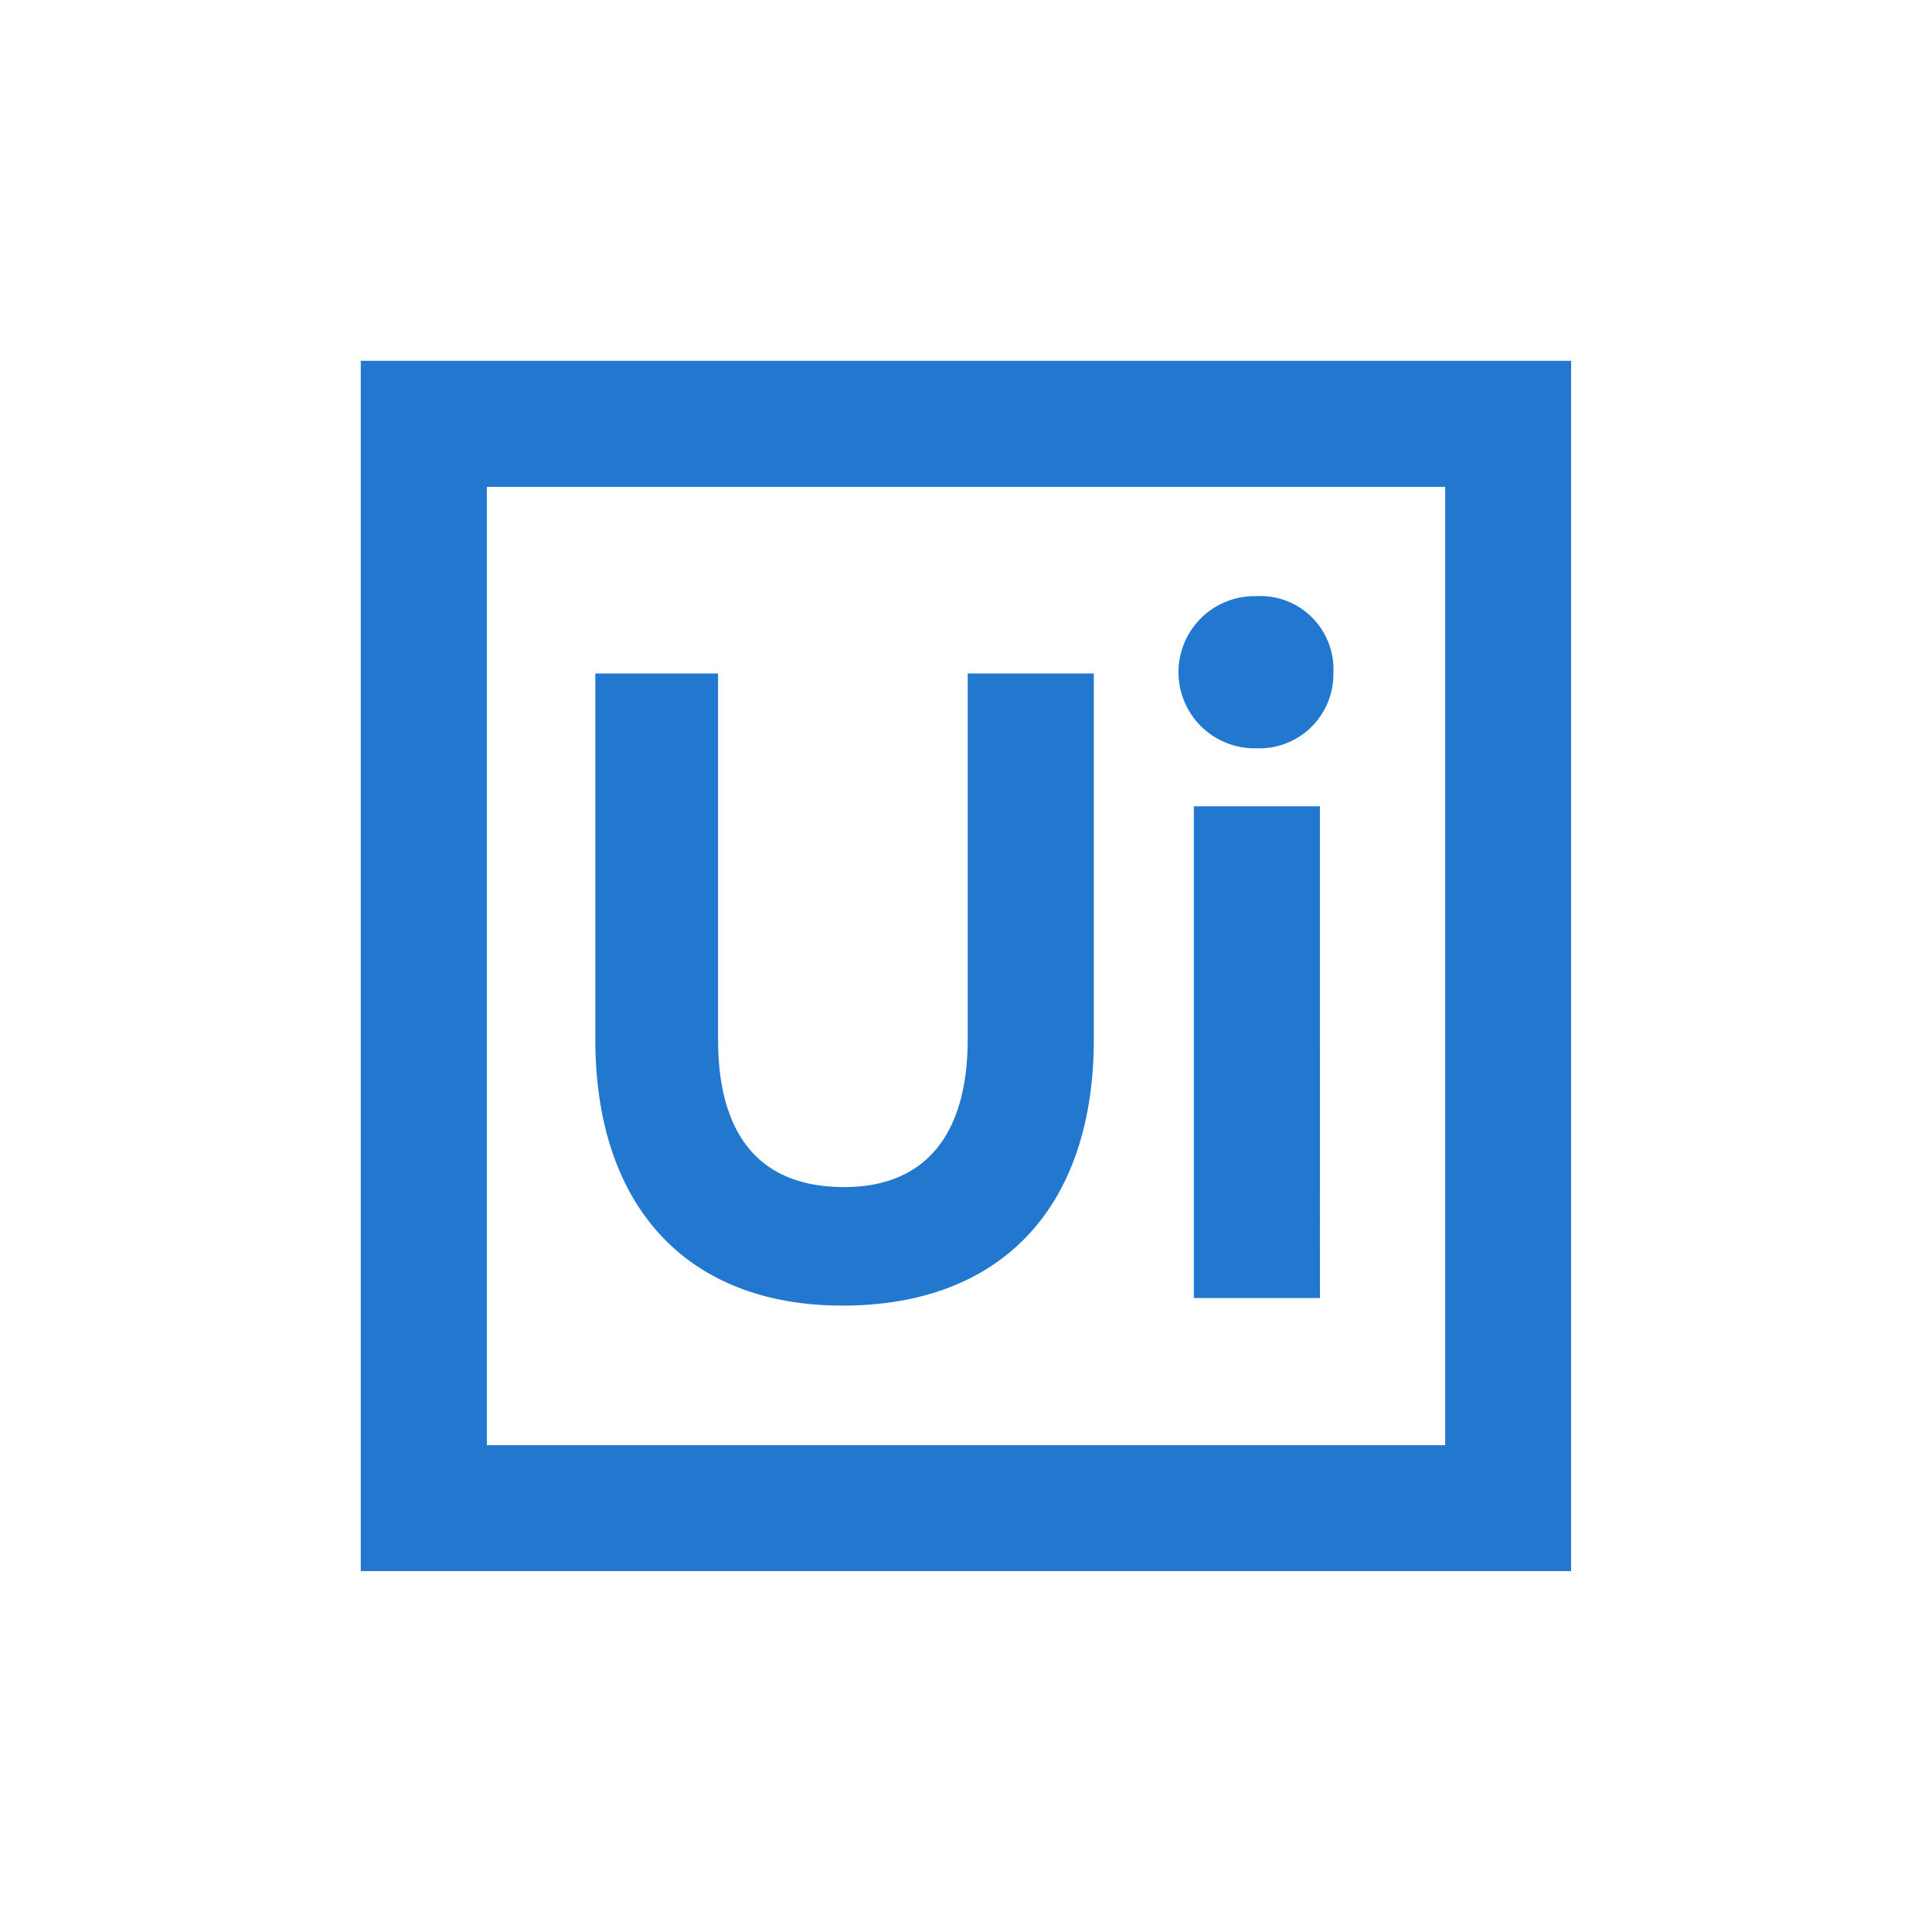 <?xml version="1.0" encoding="UTF-8"?>
<svg xmlns="http://www.w3.org/2000/svg" xmlns:xlink="http://www.w3.org/1999/xlink" width="68" height="68" viewBox="0 0 68 68">
  <defs>
    <clipPath id="clip-UiPath_Orchestrator">
      <rect width="68" height="68"></rect>
    </clipPath>
  </defs>
  <g id="UiPath_Orchestrator" data-name="UiPath Orchestrator" clip-path="url(#clip-UiPath_Orchestrator)">
    <path id="UiPath_Logo_full" d="M72,129h42.6v42.6H72Zm38.167,38.167V133.438H76.438v33.729ZM80.255,140.006v12.87c0,5.888,3.225,9.379,8.7,9.379,5.621,0,8.846-3.491,8.846-9.379v-12.87H93.362v12.87c0,3.314-1.45,5.207-4.349,5.207-3.077,0-4.438-1.953-4.438-5.207v-12.87Zm23.255,2.633a2.605,2.605,0,0,0,2.722-2.633,2.578,2.578,0,0,0-2.722-2.722,2.678,2.678,0,1,0,0,5.355Zm-2.189,2.042v17.308h4.438V144.681Z" transform="translate(-59.302 -116.302)" fill="#2278cf"></path>
  </g>
</svg>
